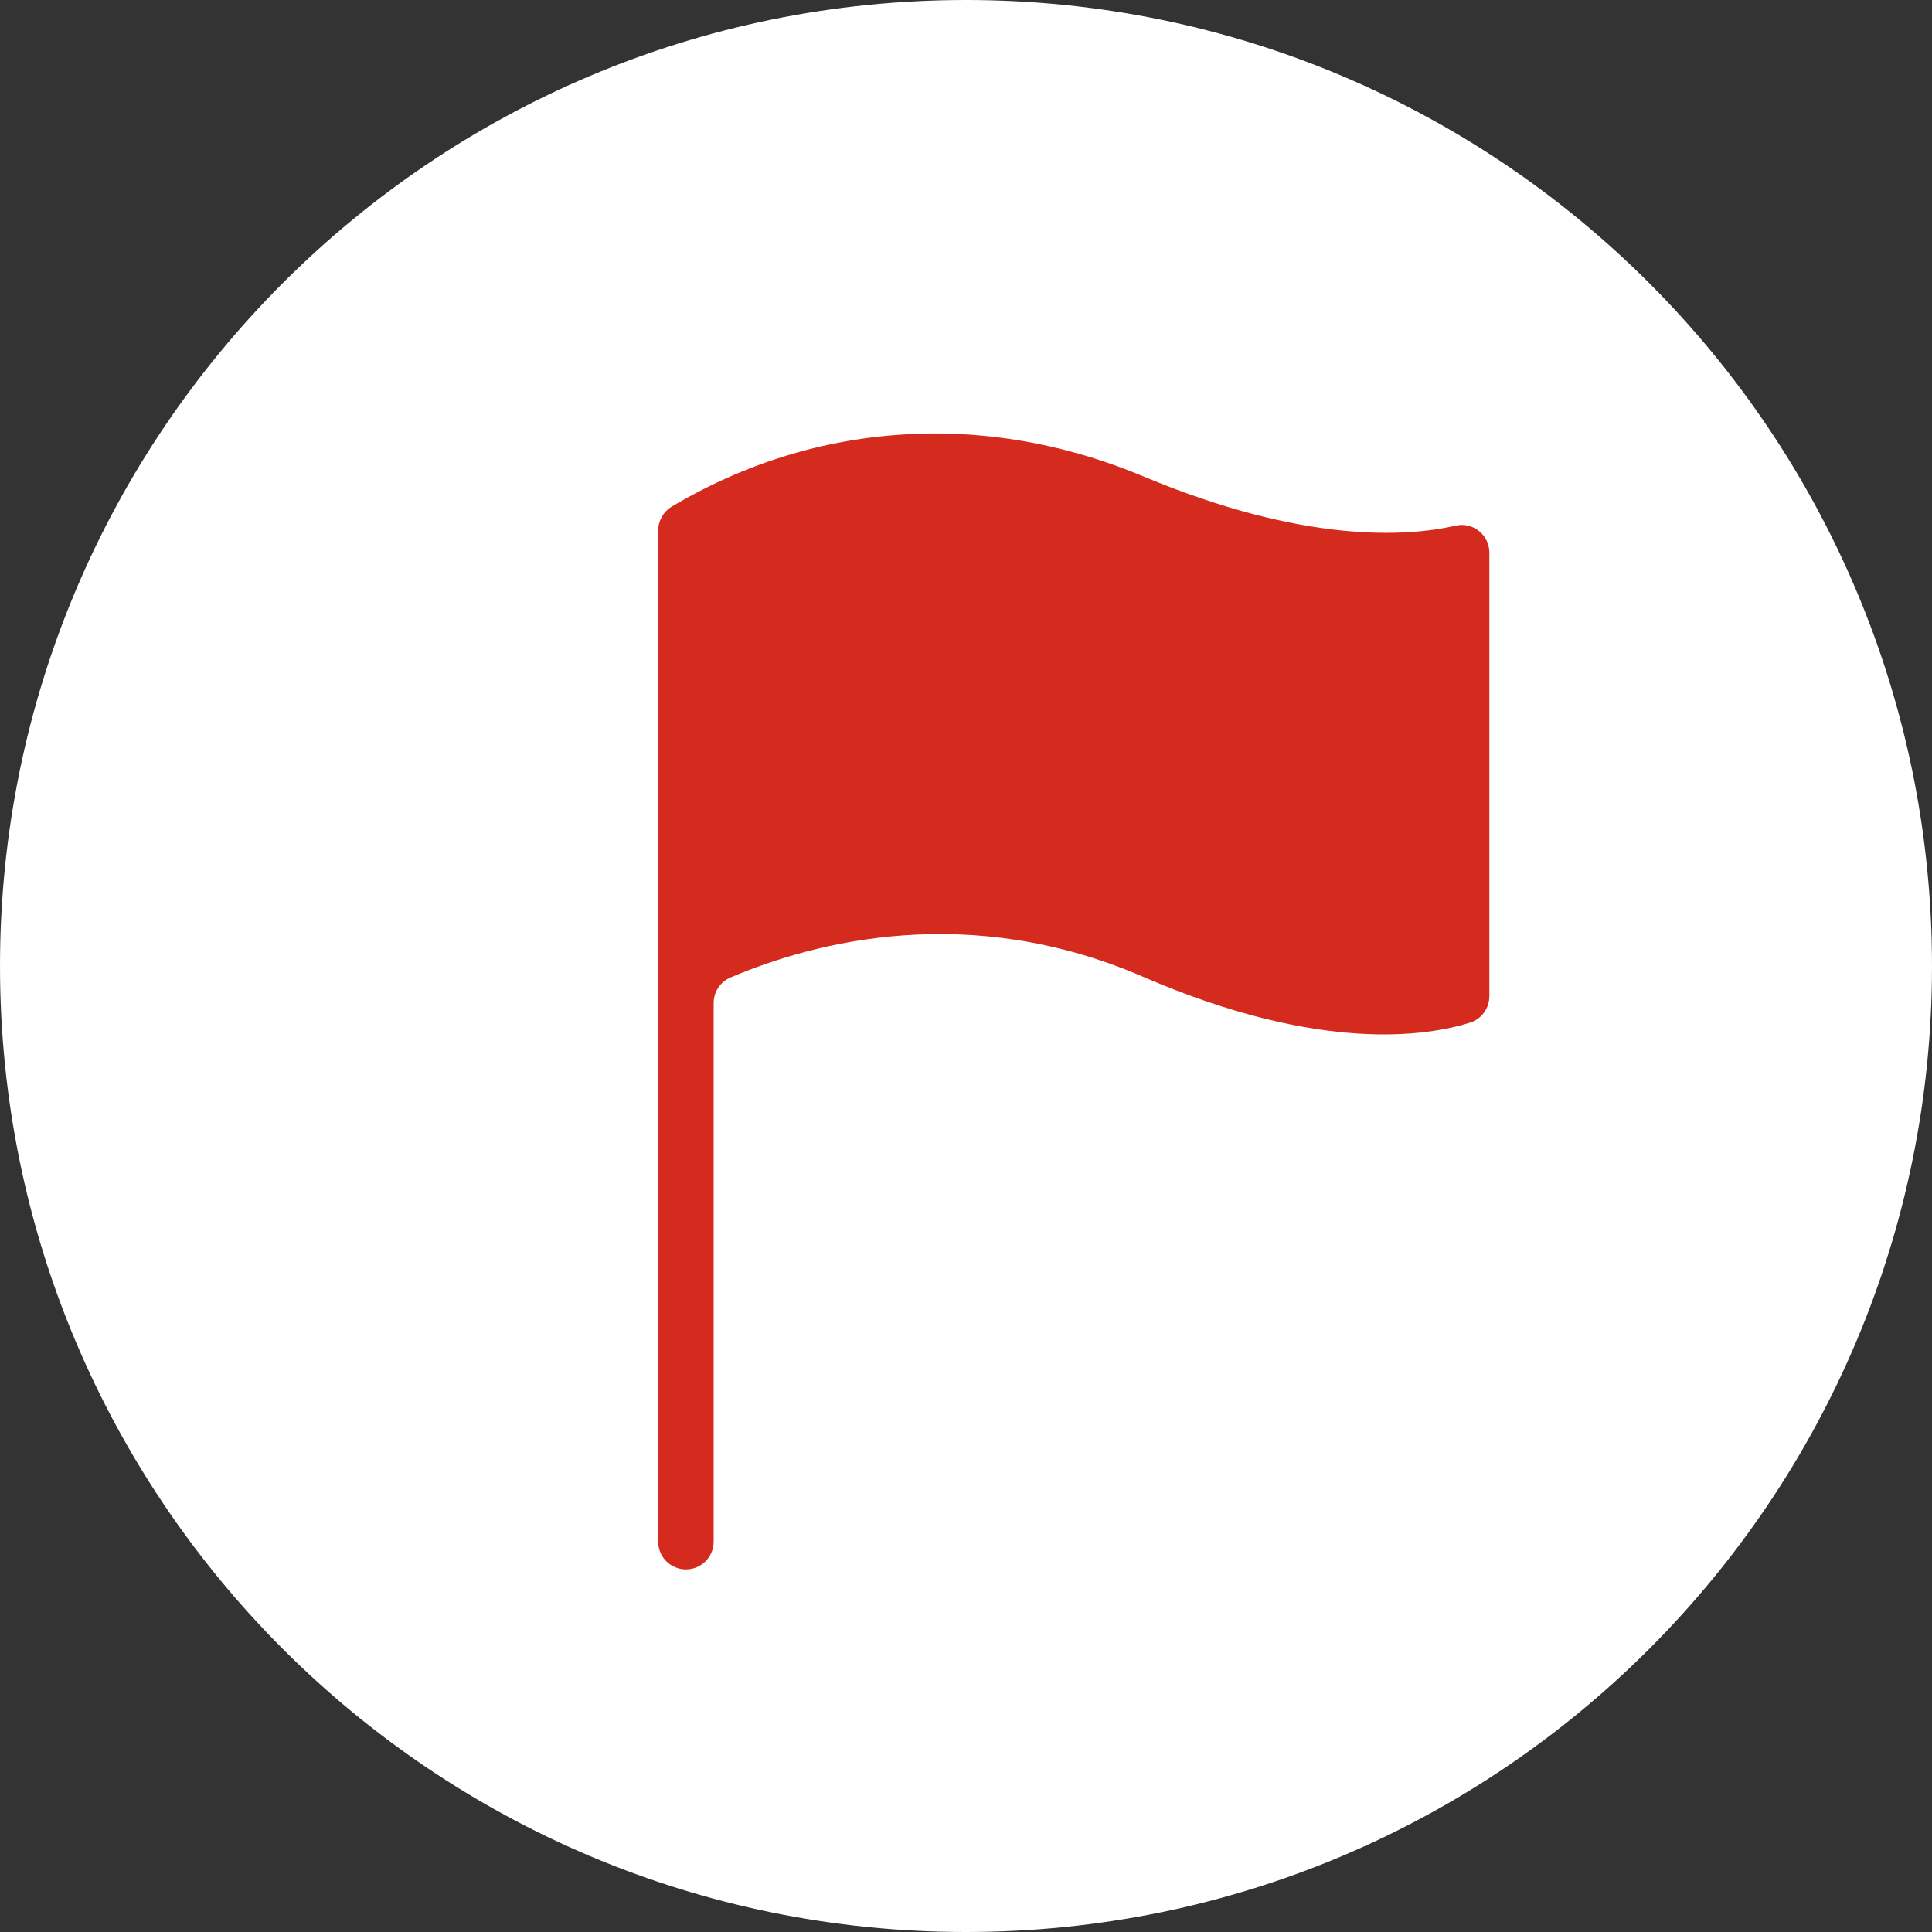 <svg width="28" height="28" viewBox="0 0 28 28" fill="none" xmlns="http://www.w3.org/2000/svg">
<rect x="0" y="0" width="28" height="28" fill="#333333" stroke="none"/>
<g clip-path="url(#clip0_34_117)">
<path d="M14 28C21.732 28 28 21.732 28 14C28 6.268 21.732 0 14 0C6.268 0 0 6.268 0 14C0 21.732 6.268 28 14 28Z" fill="white"/>
<path d="M13.454 6.284C12.178 6.299 10.91 6.645 9.737 7.341C9.615 7.414 9.539 7.545 9.539 7.688V22.343C9.539 22.565 9.719 22.745 9.941 22.745C10.163 22.745 10.343 22.565 10.343 22.343V14.536C10.343 14.375 10.438 14.23 10.586 14.167C11.828 13.639 14.051 13.068 16.566 14.156C19.154 15.276 20.71 15.01 21.306 14.82C21.473 14.767 21.585 14.612 21.585 14.437V8.01C21.585 7.753 21.348 7.561 21.098 7.618C20.39 7.78 18.902 7.881 16.567 6.903C15.557 6.48 14.504 6.27 13.455 6.282L13.454 6.284Z" fill="#D52B1E"/>
</g>
<defs>
<clipPath id="clip0_34_117">
<rect width="28" height="28" fill="white"/>
</clipPath>
</defs>
</svg>
